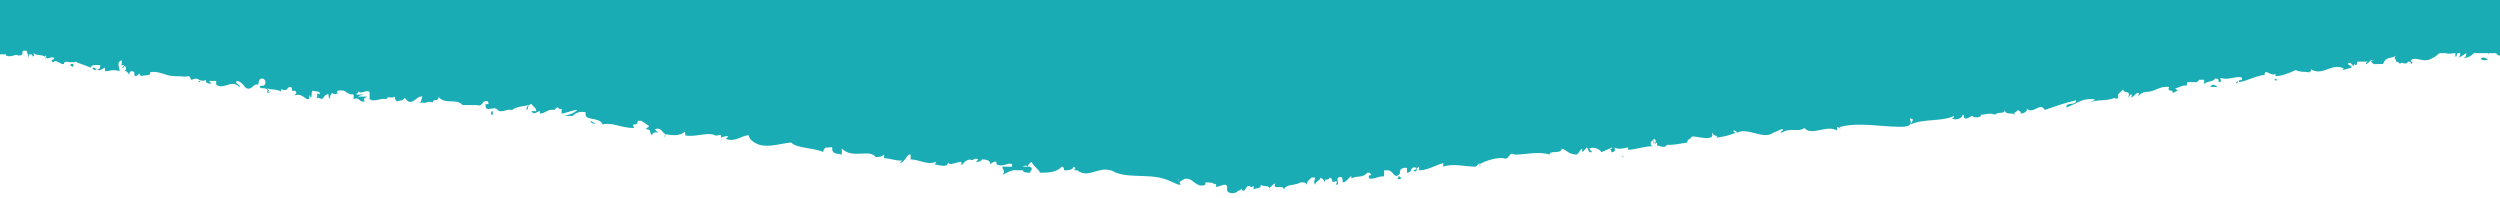 <svg xmlns="http://www.w3.org/2000/svg" id="Layer_1" viewBox="0 0 207 16.4"><defs><style> .st0 { fill: #19acb4; } </style></defs><polygon class="st0" points="134.4 13 134.4 12.9 134.3 13 134.4 13"></polygon><path class="st0" d="M115.8,14.6c0,.2-.3.3.2.2,0,0,0-.2-.2-.2Z"></path><path class="st0" d="M40.8,9.5v-.3c-.2,0-.2.4,0,.3Z"></path><path class="st0" d="M5.8,5.3s.2.1,0,.1c.4.3.2,0,.3-.1h-.3Z"></path><path class="st0" d="M185.3,6.7s-.1.1-.2.2c.1,0,.2,0,.2-.2Z"></path><path class="st0" d="M7.8,5.6c-.3,0,0,.2,0,.2.2,0,.2-.1,0-.2Z"></path><path class="st0" d="M6.1,5.3h.2c-.1,0-.2,0-.2,0Z"></path><path class="st0" d="M49.3,10.2c-.2,0-.3-.2-.4-.2,0,.2.3.3.4.2Z"></path><polygon class="st0" points="22.1 7.7 22.5 7.6 22.4 7.6 22.2 7.6 22.1 7.7"></polygon><path class="st0" d="M32.7,8.2c0,0-.1,0-.2,0,0,0,0,0,0,0h.2Z"></path><path class="st0" d="M16.6,6.7c0,0-.1,0-.2,0,.2.2.1.1.2,0Z"></path><polygon class="st0" points="188.5 6.7 188.5 6.5 188.3 6.6 188.5 6.7"></polygon><path class="st0" d="M.2,4.5h.3s0,.1,0,.1c.5.2.8-.2,1,0,.5,0,.3-.2.4-.4h.3l.2.6v-.3c.2,0,.3,0,.3.2.3-.2,0-.1.1-.3.3.3.9,0,1,.5.1-.2-.3-.2,0-.3,0,.5.4,0,.7.2-.1.3-.4,0-.1.4.2-.4.6.2.9.1,0-.4.6,0,1-.2,0,.1.8.3,1.2.5.1-.3.5-.2.8-.2,0,.2,0,.3-.3.4h.3s.2-.1.4-.2v.3c.3,0,.7-.2,1.2,0,0-.3-.3-.8.2-.9,0,.1,0,.4-.1.4h.3l-.2.2c.2.1.1-.2.3-.1,0,.2.1.2,0,.3h-.2c.2,0,.4.2.5.4,0-.1,0-.3.2-.3.4,0,.1.3.3.4,0,0,.2,0,.3-.2h0s0,0,0,0c0,0,0,0,0,0,.1,0,.1.2.2.2.2-.1.9,0,.7-.3.7-.2,1.3.3,2,.3s.9.1,1.2,0c.1,0,.2.2.2.3.3,0,.3-.2.7,0,0,0-.1,0-.1,0,.2,0,.3.2.7,0-.2.2.2.4.4.3l-.2-.2h.6v.3c.6.5,1.3-.5,1.9.2.2-.2-.4-.2-.2-.5.4,0,.7.6.8.6.5.2.5-.4,1-.3,0-.1,0-.5.3-.5s.4.5.1.6h-.1c-.1,0-.3,0-.1.2.2,0,.7,0,.5.3.3,0,.1-.2,0-.3.4.2.7,0,1.2.3,0,0-.1-.2,0-.2.7.2.3-.2.8-.2.2.2-.1.4.3.3.3.2,0,.3,0,.4.5-.2.8.2,1,.3h.2s0-.3,0-.3c0,0,.1,0,.1.2.2-.1,0-.4.2-.6.2.1.6,0,.6.3-.5-.2,0,.3-.4.3h.3c.5.3.3-.3.8-.3,0,.2,0,.4.2.3-.2,0,0-.3.1-.4.3.2.4,0,.6,0h-.2c0-.3.3-.2.5-.2,0,0,0,0,0,0,.2,0,.5.4.8.3.2.1,0,.3.1.4.5-.2.4.3.9.2-.1-.3-.1-.2.2-.4h-.8s.5-.2.5-.2c-.2,0-.5.1-.6,0,.2-.2.2-.1.1-.3.3.4.6-.1,1,.1v.6c.4.3.8-.1,1.4,0,.1-.3.4,0,.7-.2,0,.2,0,.3.2.4,0-.1.5,0,.6-.3l.3.3c.5.2.7-.5,1.2-.4-.2.2,0,.4-.3.5h.4c0,.1.5-.2.7,0,0,0,.1-.3.3-.2,0,0,.3-.1.2-.3.5.7,1.5.1,2,.7h1.2c.5.2.4-.5.9-.3.2.4-.3.1-.2.3,0,.7.7,0,1,.4.3.3.7-.1,1.2,0,.4-.3,1-.3,1.4-.4-.2.2-.2.1-.2.4.2,0,0-.4.4-.5.1.2.4.3.4.6h-.4c.2.4.5,0,.7,0v.2c.5,0,.6-.4,1.2-.3.4-.5.3.1.6-.1v.4c.3,0,.9-.3,1.3-.3-.3.3-.7.4-1.1.5.2,0,.7,0,.9,0,0,0-.2,0-.2,0,.3-.3.7-.4,1.1-.3-.2.8,1.1.3,1.4,1,.8-.2,1.5.3,2.6.3-.3-.6.3,0,.3-.6h.3s.6.4.6.4c.1.2-.2.1-.2.3.5,0,.2.3.5.5,0-.2.2-.3.5-.2l-.3-.3c.6-.2.6.3.9.4,0,.1-.1.2,0,.3-.2-.2,0-.2.1-.3h-.1c.4.1,1.2.2,1.6-.2,0,0,.1.3,0,.3.8.2,1.9-.3,2.5,0,.2.1.3-.1.5,0v.2s.4-.2.6-.1l-.2.2c.8.3,1.3-.3,1.9-.3,0,.4.6.7.9.8.9.2,1.6-.1,2.6-.2.5.5,1.8.4,2.7.8-.1,0,0-.3.2-.4.2.1.6-.2.5.2.1.4.5.3.8.4v-.5c.9.9,2.3,0,2.8.7.2,0,.5,0,.7-.2v.3c.5,0,.8.2,1.5.2l-.2.2c.4,0,.6-.8.9-.7v.4c.7,0,1.4.5,2.1.2,0,0,0,.2-.2.2.3,0,1.2.4,1.2-.2,0,.4.7,0,1.1,0v.3c.3-.3.3-.4.7-.5.3.2.3-.2.7,0l-.2.2c.2,0,.4,0,.5-.2.2,0,.7,0,.7.4,0,0,.3-.3.5-.2v.2c.6.3.9-.2,1.3,0v.2h-.8c0,.3.3.3,0,.7.3-.2.9-.5,1.2-.4h.5c0,.2.4.2.6.2,0-.3.3-.2,0-.5h-.7c.2,0,.3-.2.5,0,0-.2.2-.3.3-.4.2.4.7.7.7.9.6,0,1.4,0,1.8-.5.2,0,.2.2.2.3.3,0,.7,0,.8-.3.4.2-.3.3.3.3,1,.8,1.9-.6,3.2.2,1.4.5,3,0,4.5.7s.5,0,.7-.2v.3s.5-.3.5-.3h.2c.5,0,.8.8,1.5.5v-.2c.2,0,.8,0,.7.2,0,0,0-.2.2,0v.2s.6-.2.6-.2h.2c.3.2-.2.6.5.7,0,0,.4,0,.5-.2,0,0,.2,0,.3-.2,0,0,0,.2.2.2l.3-.4h.2s0,.2.3,0v.3c.2-.2.6,0,.6-.4.2.2.7,0,.7.3,0,0,.3-.4.5-.4-.3.6.7,0,.7.5.2-.5.9-.3,1.4-.6.3,0,.4,0,.5.2,0-.3.2-.4.4-.6h.3c0,.2-.2.3,0,.6,0-.3.5-.4.4-.6.3.2.2,0,.4.4,0-.5.2,0,.4-.4.4.2,0,.5.5.3.2,0,0,.3,0,.3.4,0,0-.4.2-.6.5-.2.3.3.4.4.3,0,.5-.5.7-.5v.2c.3-.3.9,0,1.3-.5h.2c.4.4-.3,0,0,.5.6,0,.6-.2,1.2-.2v-.5h.3c.5,0,.5.8,1,.3,0-.2,0-.4.3-.5h.3v.4c.5,0,.2-.6.8-.4,0,.2-.4.2-.3.2.4.3.2-.2.5-.3v.3c.7,0,1.3-.4,2-.6v.3c.8-.3,1.8,0,2.7,0l.3-.3v.2c.2,0,.1,0,0-.1.5-.3,1.5-.6,2-.5.5.2.4-.6.9-.3,1,0,2-.3,2.9,0,0-.4,1,0,1-.5.6.2.4.4,1.2.5.2,0,.3-.4.5-.5v.3s.4-.4.4-.4l.2.4h.2c0-.1-.2-.2-.2-.3.4-.2.9.1,1,.3l.9-.4c0,0,0,.1-.2.2.2,0,0,.4.4.1v-.3c.2.2.7.1,1.1,0v.2c.6,0,1.3-.3,2.1-.3-.3,0-.3-.4,0-.5v.3c.2-.2,0,0,0-.4.3,0,.2.4,0,.5l.3-.2v.3c0-.2.6.3.8-.1.7,0,1.1-.1,1.7-.2,0-.3.2-.2.4-.5.5,0,1,.2,1.5.1.4-.2,0-.3.2-.4,0,.3.6.2.3.4.6-.1.8-.1,1.6-.4,0,0-.2-.1-.2-.2,0,0,.3,0,.3.2.9-.5,2.2.6,3,0l.7-.3c.4,0-.2.2,0,.3.8-.5,1.3,0,1.9-.4.6.7,1.8-.3,2.7.2v-.2c0-.2.2,0,.3.1,0-.1-.2-.1,0-.2,1.5-.4,3.3,0,5,0,1.6,0,.2-1,1-.6l-.2.4c1.1-.5,2.5-.2,3.6-.7,0,0,0,.2-.2.2.3.2.9,0,.9-.3.2,0,0,.2.2.3.3.1.6-.4.7-.1,0,0,.7.1.6-.2.4,0,.8-.2,1.2,0,.2-.3.8,0,.8-.4,0,.3.3.3.6.3.1,0,.2.1.2.1v-.2s0,0,0,0c.1,0,.2-.1.3-.2,0,.1.3.1.2.3.3,0,.6-.2.5-.4.6.5,1.1-.6,1.5.1.9-.3,1.7-.6,2.6-.8,0,.5-.9.1-.8.6.8-.3,1.2-.7,2-.7s0,.2-.2.3c.8-.3,1.5-.1,2.2-.4,0,.1.3.1.3-.1-.2-.1.2-.4.4-.6,0,.4.7,0,.4.7,0,0,.2-.2.2-.3.1,0,.2.1,0,.3.5-.2.3-.4.7-.4,0,0,0,.2-.1.3.2-.2.4-.4.8-.4.6,0,1-.5,1.8-.4-.2.5.3.1.3.5l.4-.2-.2-.2c.3,0,.6-.3.9-.2.1-.1.1-.2.1-.3h.8s.1-.1.2-.2h.4v.4c.1-.3.8-.2.9-.5.3,0,.3.1.3.3.5,0-.2-.5.4-.3h-.1c.6.1,1.1-.2,1.6-.1.2.4-.4.1-.2.4.7-.1,1.5-.6,2.2-.6h-.1c0-.6.6.2.9-.1v.2c.5,0,1-.2,1.7-.5.3.2.8.1,1.1.2,0-.1.3-.1.1-.3,1,.7,1.8-.6,2.8,0-.1,0-.2.1-.1.1l.7-.2c0-.2-.1-.1-.3-.3,0-.1.2-.1.2-.1l.3.3v-.2c.3.2.2,0,.3-.2h.9s-.2,0-.2.2c.1,0,.3-.2.4-.3h.4c-.1,0-.3,0-.4.1.3.3.3.2.6.2h.4c.3-.7.7-.4,1.1-.7-.3.3,0,.2,0,.5.1,0,.3.1.3.2.2-.3.4.2.7-.2,0,0,.3,0,.2.2.3-.1,0-.2,0-.3.4-.4,1.1.3,1.8-.2.3-.1.4-.3.6-.4h.5c.3.1.5,0,.8,0v.3c.2,0,0-.4.4-.3,0,.1,0,.3-.2.4.3-.1.5-.3.7-.4,0,.2,0,.3-.2.4.3,0,.7-.2.8-.4h1.2c0,0,0,.1,0,.2,0-.1,0-.2.1-.2h.6c0,.1.1.2.3.2V0s-209.5,0-209.5,0v4.5c0,0,.1,0,.2,0Z"></path><path class="st0" d="M205.4,4.9s.4.2.6,0c0,0-.5-.3-.6,0Z"></path><path class="st0" d="M183.6,7.2c0-.1-.4-.2-.4-.2l-.2.2h.6Z"></path><path class="st0" d="M89.3,14s0,0,0,0c-.1,0-.2,0-.3,0h.3Z"></path></svg>